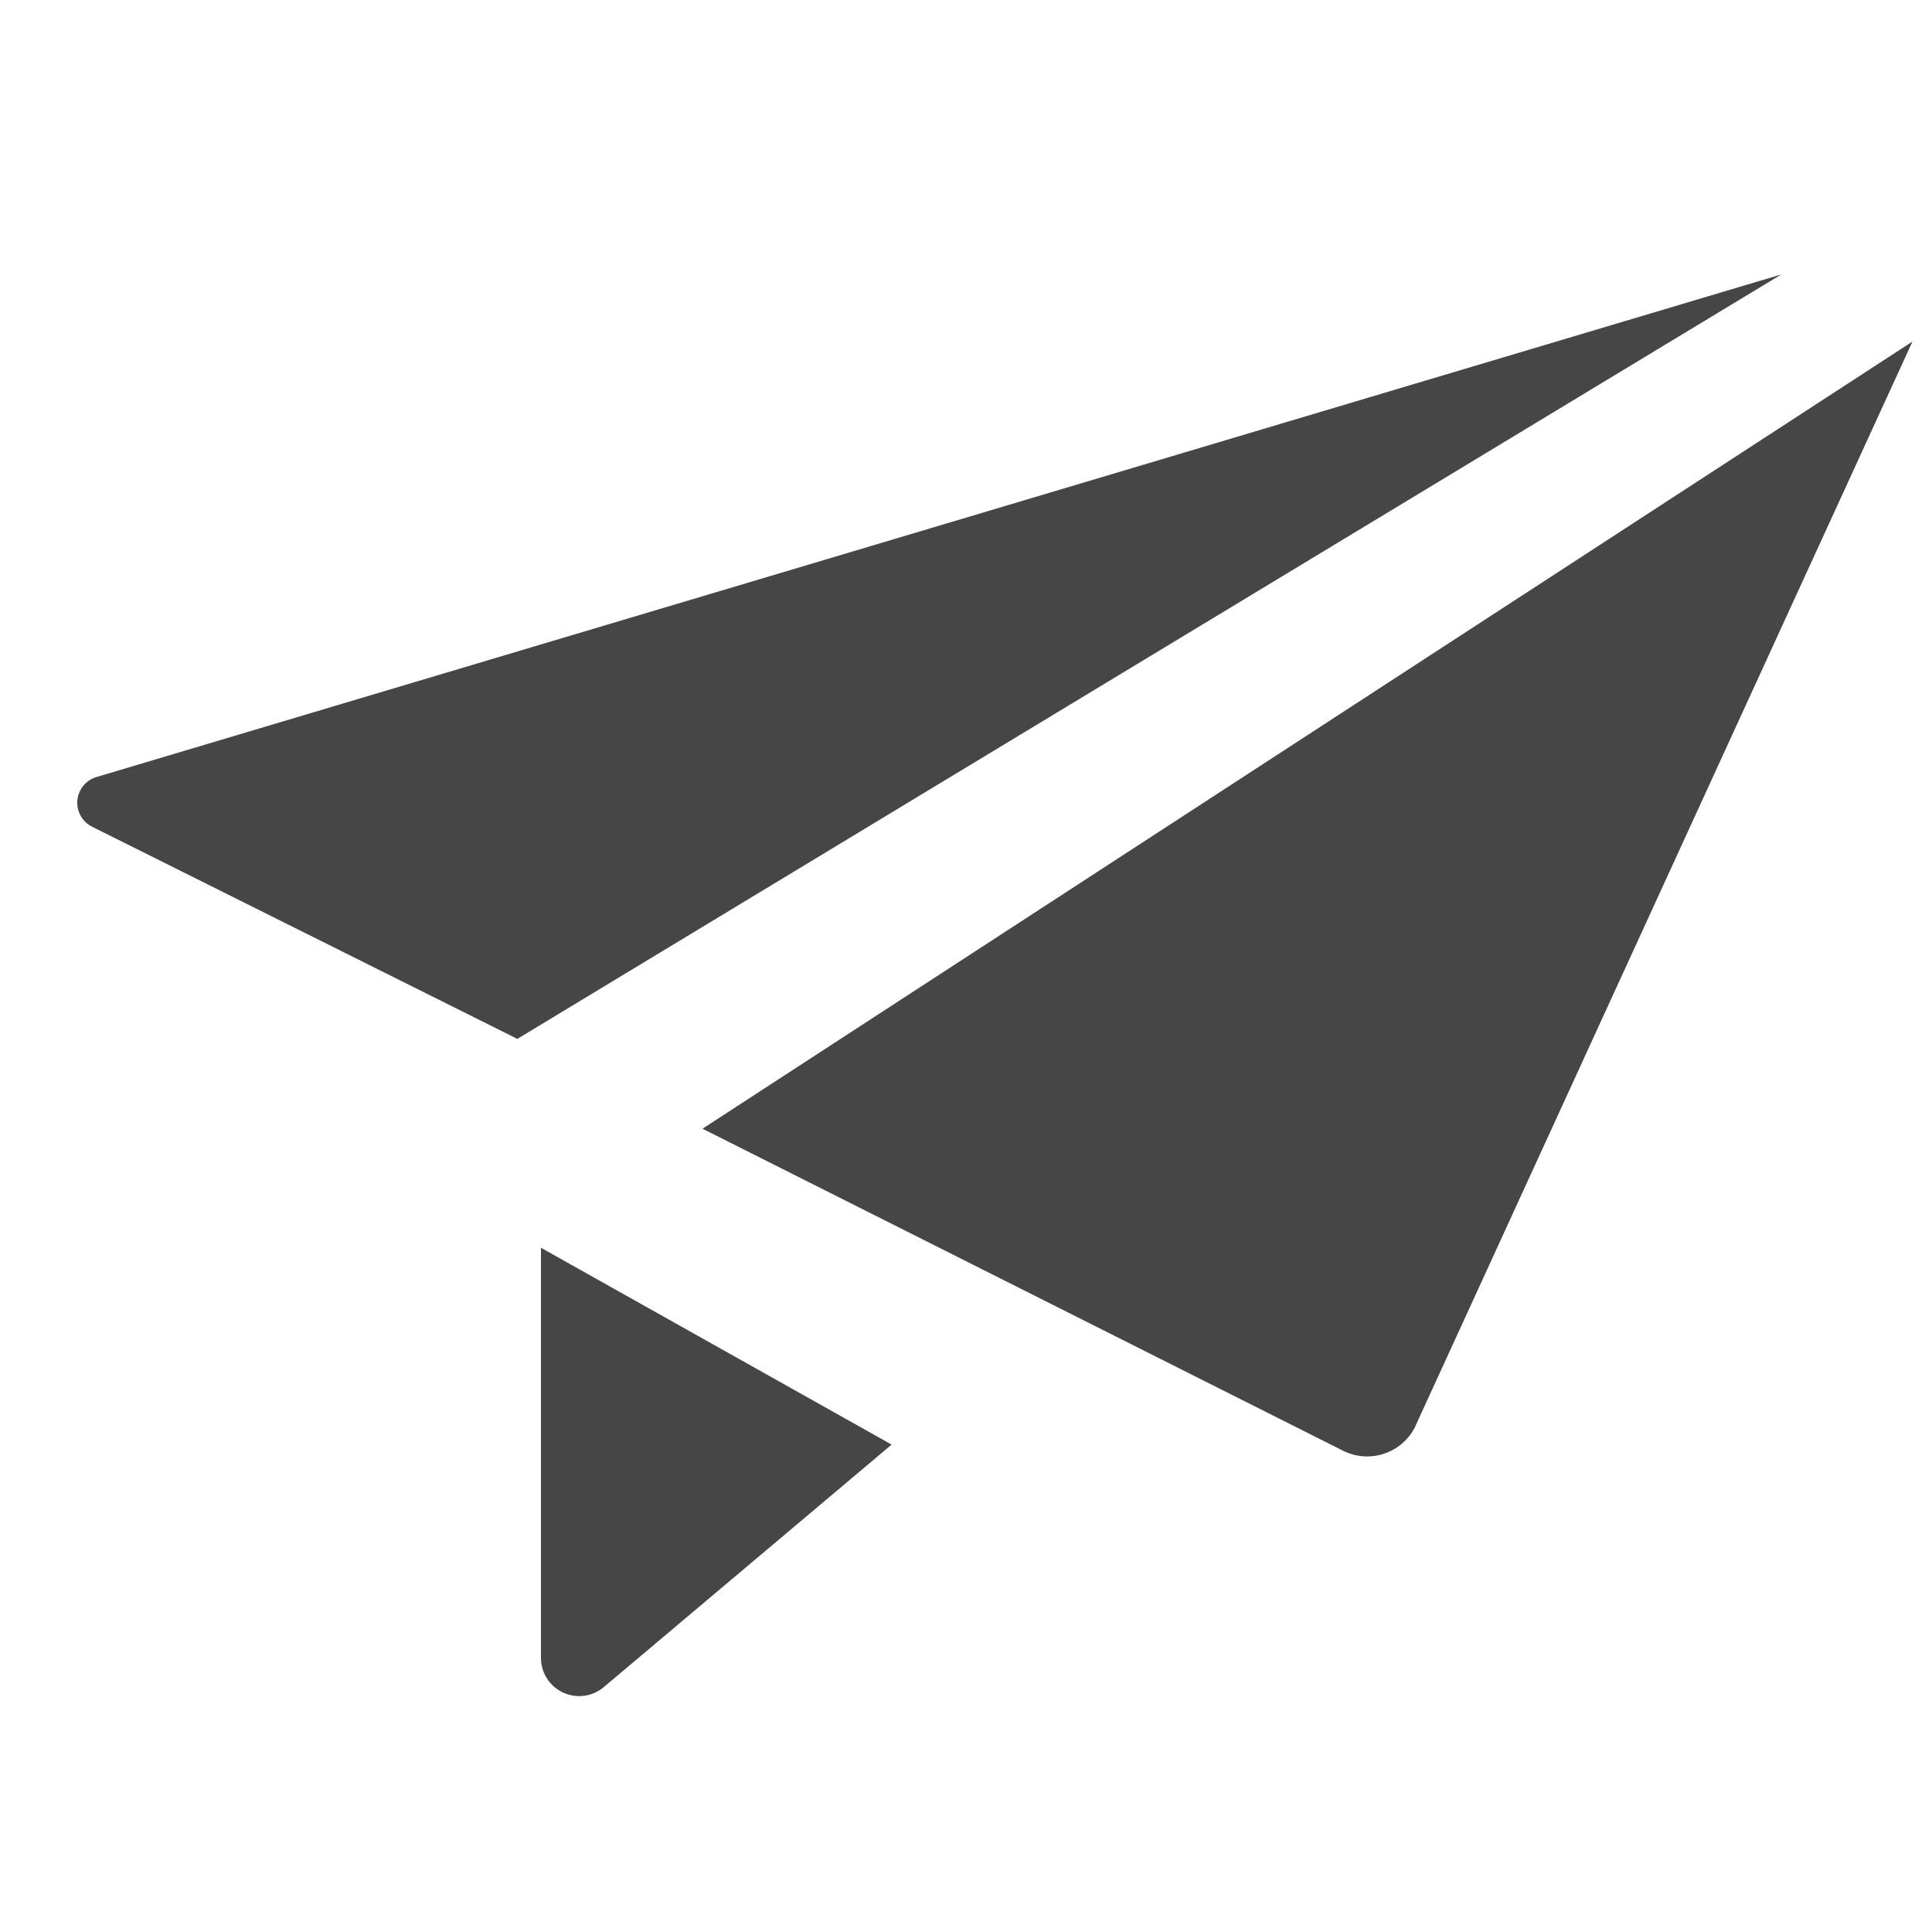 <svg xmlns="http://www.w3.org/2000/svg" height="18" viewBox="0 0 18 18" width="18">
  <defs>
    <style>
      .fill {
        fill: #464646;
      }
    </style>
  </defs>
  <title>S Send 18 N</title>
  <rect id="Canvas" fill="#ff13dc" opacity="0" width="18" height="18" /><path class="fill" d="M16.596,2.557.9,7.239a.25.25,0,0,0-.041.464L4.82,9.679Z" />
  <path class="fill" d="M6.545,10.516l5.968,3a.5.5,0,0,0,.671-.222l0-.001L17.818,3.182Z" />
  <path class="fill" d="M5.04,11.625v3.82a.356.356,0,0,0,.587.272l2.68-2.258Z" />
</svg>